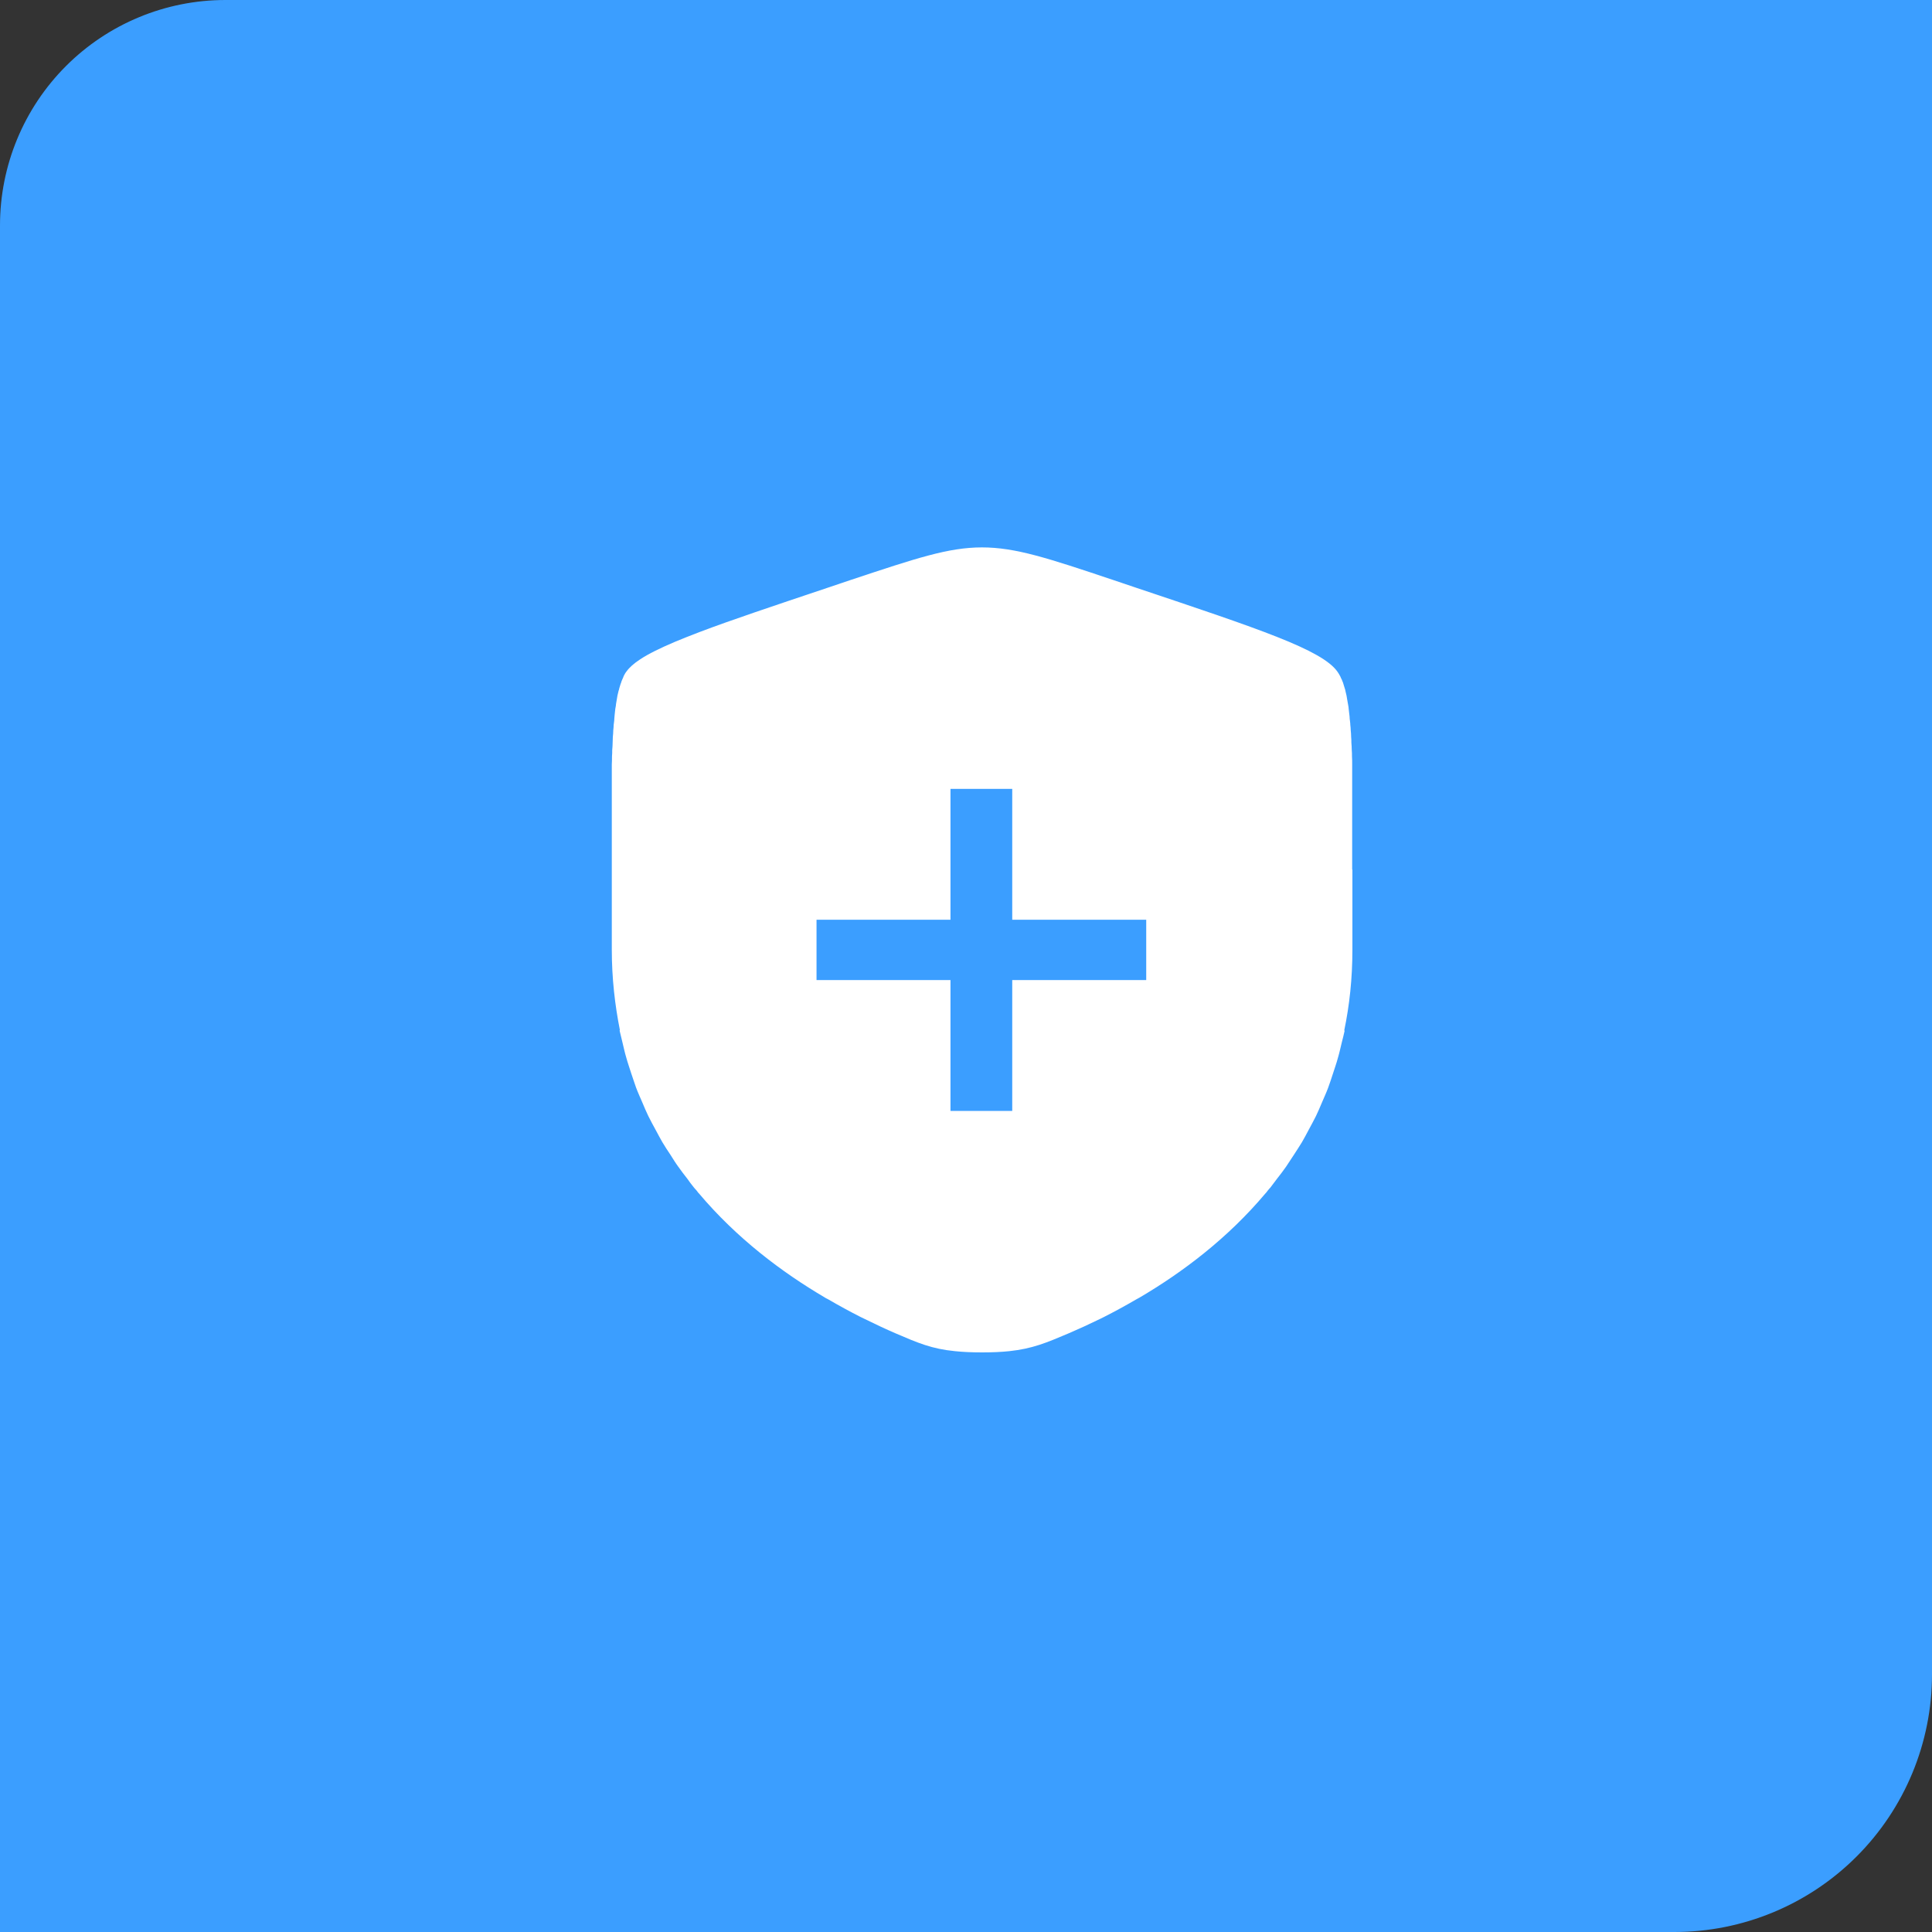 <?xml version="1.0" encoding="UTF-8"?> <svg xmlns="http://www.w3.org/2000/svg" width="60" height="60" viewBox="0 0 60 60" fill="none"><rect x="0" y="0" width="60" height="60" fill="#333333" stroke="none"/><g clip-path="url(#clip0_30_13)"><path d="M7 0H60V52C60 54.122 59.157 56.157 57.657 57.657C56.157 59.157 54.122 60 52 60H0V7C0 5.143 0.737 3.363 2.05 2.05C3.363 0.737 5.143 0 7 0Z" fill="#3B9EFF"></path><path d="M41.993 27.001C41.993 26.951 41.993 26.912 41.993 26.862C41.993 26.811 41.993 26.76 41.993 26.703C41.993 26.538 41.993 26.373 41.993 26.214C41.993 26.131 41.993 26.055 41.993 25.979C41.993 25.852 41.993 25.719 41.993 25.598C41.993 25.515 41.993 25.427 41.993 25.344C41.993 25.23 41.993 25.115 41.993 25.007C41.993 24.925 41.993 24.849 41.993 24.772C41.993 24.665 41.993 24.563 41.993 24.461C41.993 24.385 41.993 24.315 41.993 24.239C41.993 24.144 41.993 24.049 41.993 23.96C41.993 23.883 41.993 23.814 41.993 23.744C41.993 23.655 41.993 23.572 41.987 23.49C41.987 23.426 41.987 23.356 41.98 23.293C41.98 23.217 41.974 23.134 41.968 23.064C41.968 23.001 41.968 22.944 41.961 22.887C41.961 22.817 41.955 22.747 41.948 22.677C41.948 22.62 41.941 22.563 41.935 22.512C41.935 22.448 41.922 22.385 41.916 22.321C41.916 22.27 41.909 22.22 41.903 22.175C41.896 22.118 41.889 22.061 41.883 22.004C41.883 21.959 41.87 21.915 41.864 21.87C41.857 21.82 41.844 21.769 41.837 21.718C41.831 21.68 41.825 21.642 41.818 21.604C41.805 21.553 41.798 21.509 41.785 21.464C41.779 21.432 41.773 21.401 41.76 21.369C41.746 21.324 41.733 21.286 41.721 21.242C41.714 21.216 41.708 21.191 41.694 21.166C41.681 21.121 41.662 21.089 41.642 21.051C41.636 21.032 41.63 21.013 41.617 20.994C41.59 20.943 41.564 20.899 41.532 20.855C41.051 20.181 39.127 19.54 35.278 18.251L34.544 18.003C32.535 17.33 31.534 17 30.494 17C29.453 17 28.452 17.337 26.444 18.003L25.709 18.251C24.025 18.816 22.712 19.254 21.724 19.629C21.444 19.737 21.184 19.838 20.957 19.934C20.495 20.131 20.144 20.302 19.884 20.474C19.689 20.601 19.546 20.727 19.455 20.855C19.423 20.893 19.397 20.943 19.37 20.994C19.364 21.007 19.358 21.026 19.351 21.045C19.331 21.083 19.319 21.121 19.299 21.166C19.293 21.191 19.286 21.216 19.273 21.242C19.26 21.28 19.247 21.324 19.234 21.369C19.227 21.401 19.221 21.432 19.208 21.464C19.195 21.509 19.189 21.553 19.175 21.604C19.169 21.642 19.163 21.68 19.156 21.718C19.149 21.769 19.137 21.82 19.13 21.87C19.13 21.915 19.117 21.959 19.11 22.004C19.104 22.061 19.098 22.118 19.091 22.175C19.091 22.22 19.078 22.27 19.078 22.321C19.078 22.385 19.065 22.448 19.058 22.512C19.058 22.563 19.052 22.62 19.046 22.677C19.046 22.747 19.039 22.817 19.032 22.887C19.032 22.944 19.026 23.007 19.026 23.064C19.026 23.14 19.02 23.217 19.013 23.293C19.013 23.356 19.013 23.426 19.006 23.49C19.006 23.572 19.006 23.655 19 23.744C19 23.814 19 23.883 19 23.96C19 24.049 19 24.144 19 24.239C19 24.309 19 24.385 19 24.461C19 24.563 19 24.665 19 24.772C19 24.849 19 24.931 19 25.007C19 25.115 19 25.23 19 25.344C19 25.427 19 25.509 19 25.598C19 25.725 19 25.852 19 25.979C19 26.055 19 26.131 19 26.214C19 26.373 19 26.538 19 26.703C19 26.754 19 26.804 19 26.862C19 26.906 19 26.951 19 27.001C19 27.173 19 27.344 19 27.522V29.491C19 30.386 19.098 31.218 19.253 31.999H19.241C19.267 32.126 19.305 32.246 19.331 32.373C19.37 32.532 19.403 32.691 19.449 32.843C19.494 33.008 19.553 33.173 19.605 33.339C19.657 33.485 19.702 33.637 19.754 33.777C19.813 33.935 19.884 34.088 19.949 34.24C20.008 34.38 20.066 34.52 20.131 34.653C20.203 34.799 20.281 34.945 20.359 35.085C20.43 35.212 20.495 35.345 20.567 35.466C20.651 35.605 20.736 35.739 20.827 35.872C20.905 35.993 20.976 36.114 21.061 36.228C21.152 36.361 21.249 36.482 21.347 36.609C21.412 36.698 21.477 36.793 21.548 36.876C21.574 36.907 21.6 36.939 21.626 36.964C21.646 36.99 21.665 37.015 21.685 37.041C21.685 37.047 21.698 37.053 21.704 37.06C22.875 38.45 24.272 39.504 25.611 40.292C25.644 40.317 25.683 40.33 25.715 40.349C26.053 40.546 26.392 40.73 26.716 40.895C26.756 40.914 26.794 40.933 26.834 40.952C27.172 41.117 27.503 41.276 27.815 41.409C28.511 41.708 28.94 41.892 29.661 41.962C29.902 41.987 30.175 42 30.5 42C30.825 42 31.098 41.987 31.339 41.962C32.06 41.886 32.496 41.702 33.185 41.409C33.497 41.276 33.828 41.124 34.166 40.959C34.206 40.94 34.245 40.92 34.283 40.901C34.608 40.736 34.947 40.552 35.285 40.355C35.317 40.336 35.356 40.317 35.389 40.298C36.728 39.511 38.126 38.457 39.296 37.066C39.296 37.066 39.309 37.053 39.315 37.047C39.335 37.022 39.354 36.996 39.374 36.971C39.4 36.939 39.426 36.907 39.452 36.882C39.523 36.793 39.582 36.704 39.653 36.615C39.751 36.488 39.848 36.367 39.939 36.234C40.017 36.12 40.095 35.999 40.173 35.879C40.258 35.745 40.349 35.612 40.433 35.472C40.505 35.345 40.576 35.218 40.641 35.091C40.719 34.945 40.797 34.805 40.869 34.659C40.934 34.526 40.992 34.386 41.051 34.247C41.116 34.094 41.187 33.942 41.246 33.783C41.298 33.637 41.35 33.491 41.395 33.345C41.447 33.18 41.506 33.021 41.551 32.85C41.597 32.697 41.63 32.538 41.669 32.38C41.701 32.253 41.733 32.132 41.76 32.005H41.746C41.909 31.224 42 30.392 42 29.497V27.528C42 27.351 42 27.179 42 27.008L41.993 27.001ZM35.597 30.437H31.436V34.501H29.518V30.437H25.358V28.563H29.518V24.499H31.436V28.563H35.597V30.437Z" fill="white"></path></g><defs><clipPath id="clip0_30_13"><rect width="60" height="60" fill="white"></rect></clipPath></defs></svg> 